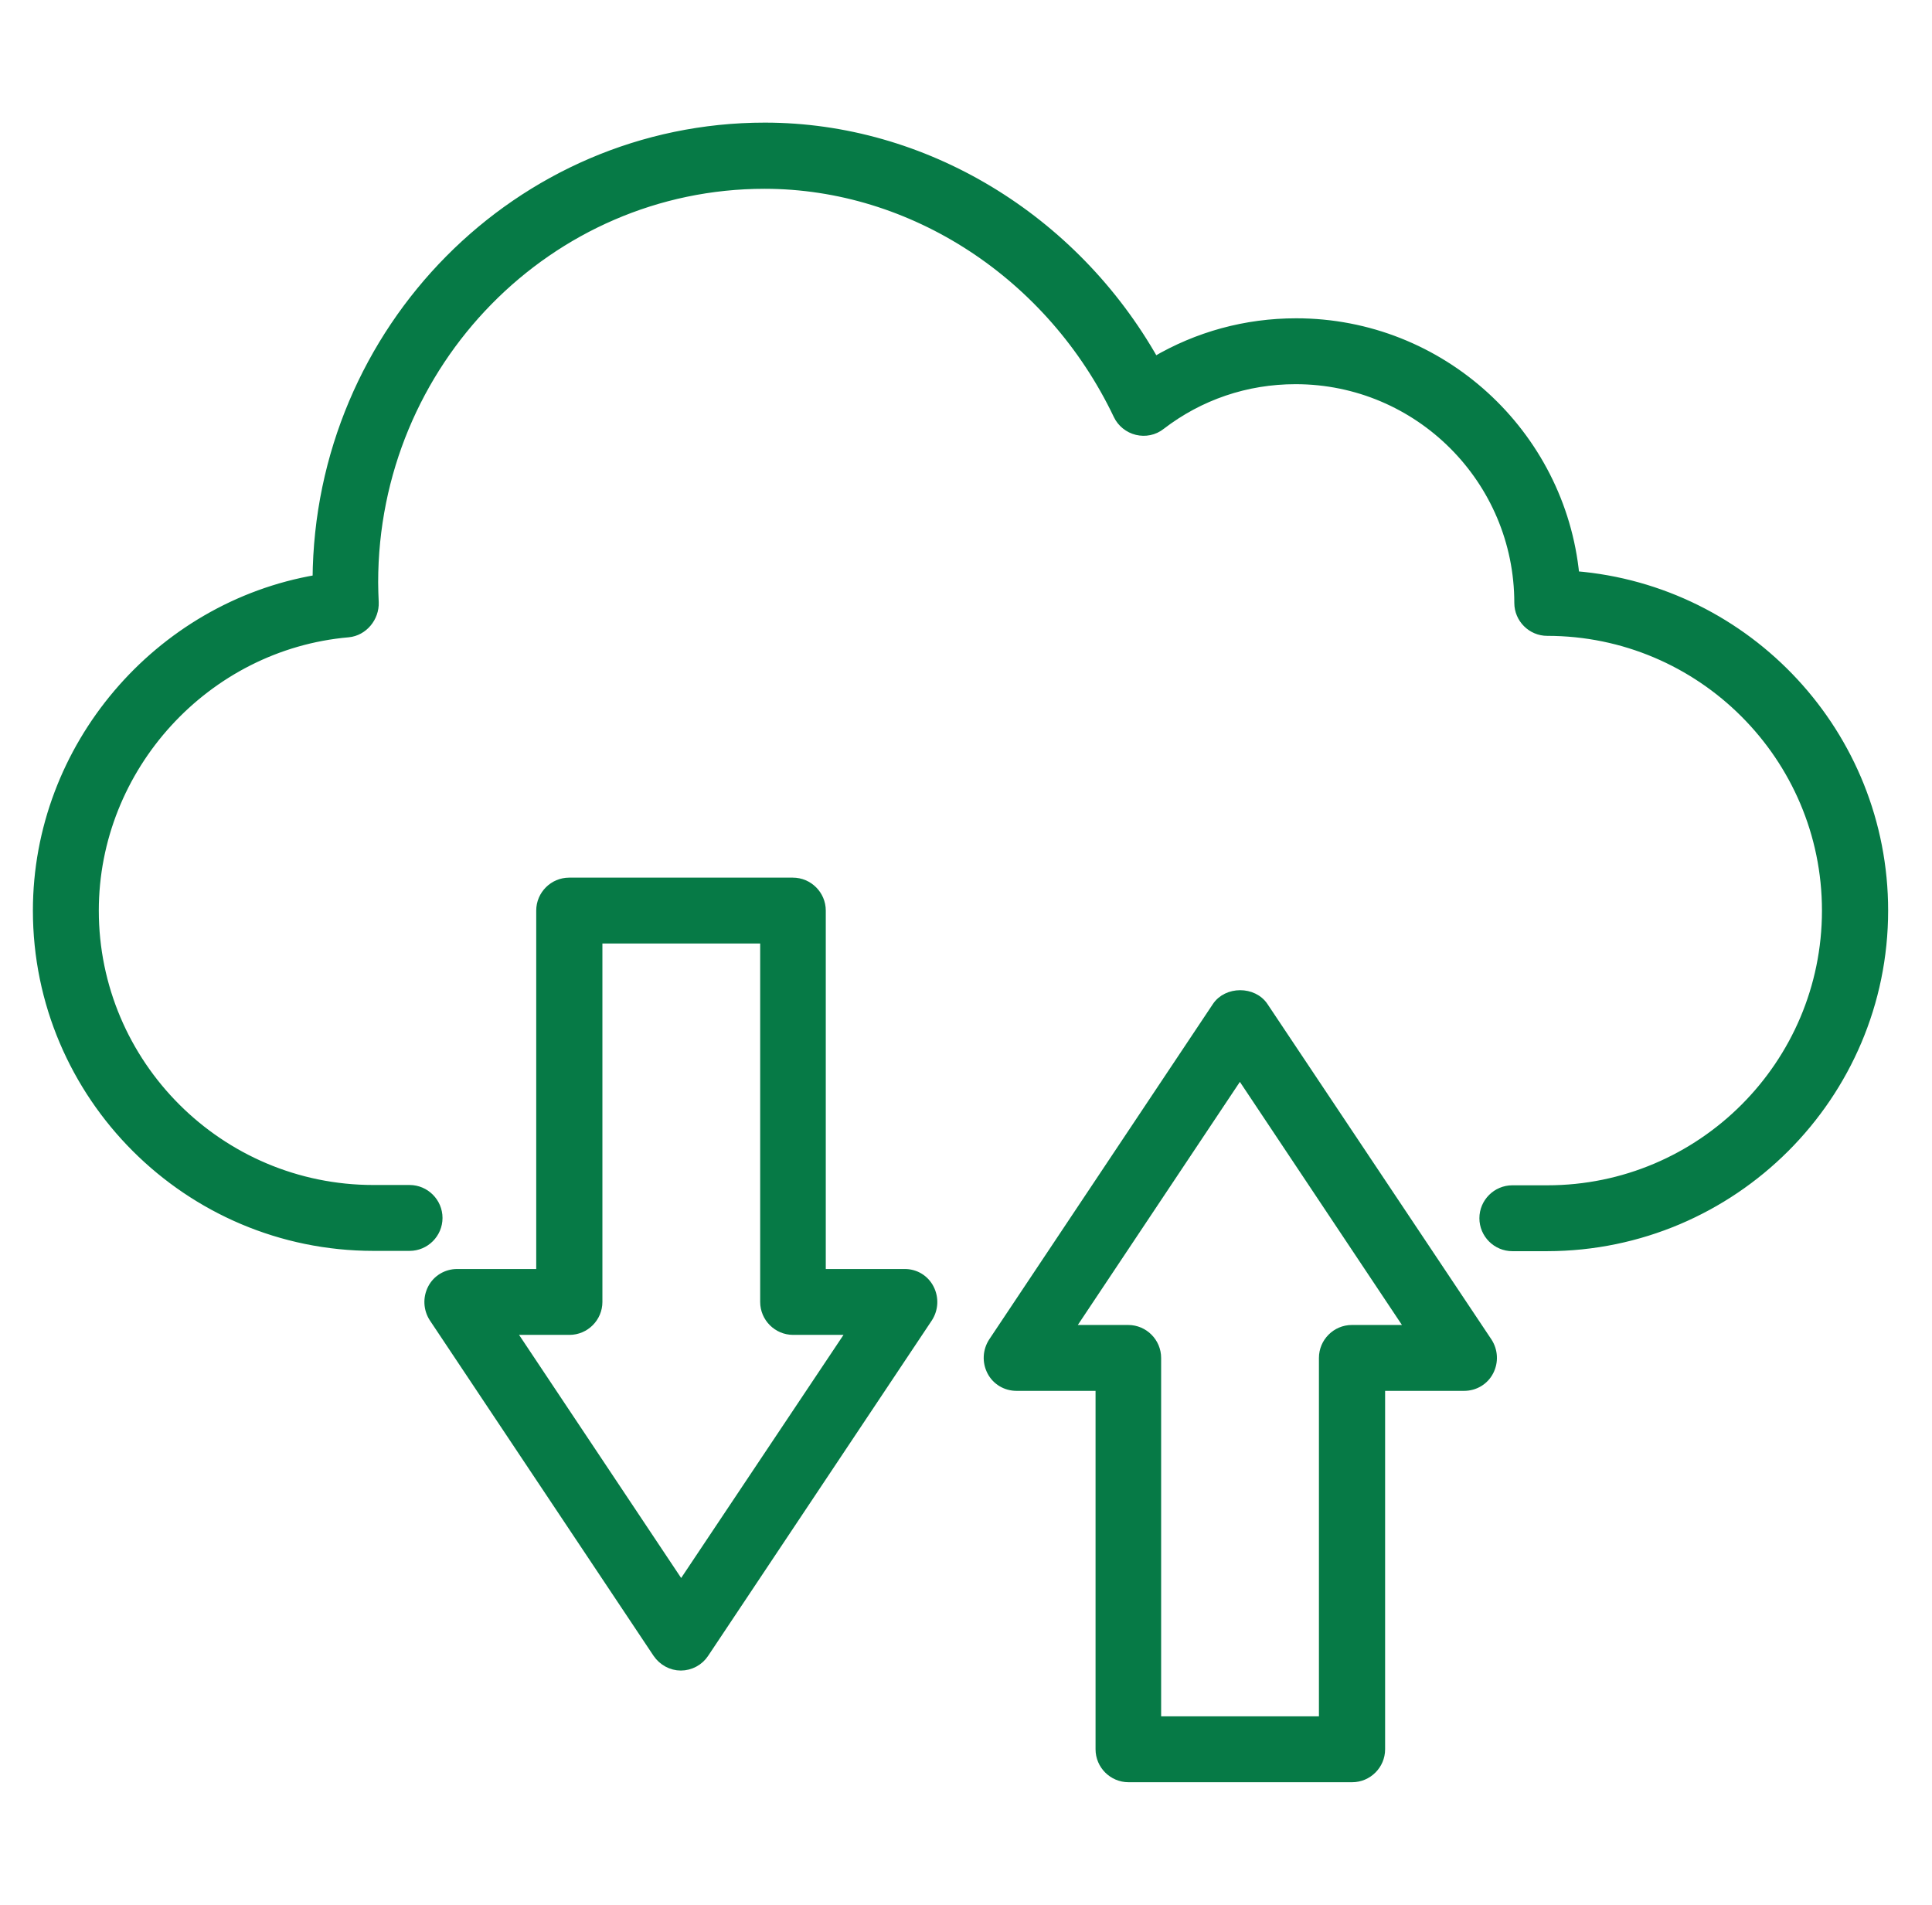 <?xml version="1.0" encoding="UTF-8"?>
<svg xmlns="http://www.w3.org/2000/svg" width="71" height="70" viewBox="0 0 71 70" fill="none">
  <path d="M57.89 21.138C57.381 15.931 52.968 11.847 47.634 11.847C45.778 11.847 44.006 12.335 42.437 13.258C39.467 7.997 33.962 4.656 28.108 4.656C19.061 4.656 11.7 12.102 11.637 21.276C5.803 22.273 1.359 27.449 1.359 33.462C1.359 40.271 6.906 45.818 13.726 45.818H15.052C15.635 45.818 16.112 45.341 16.112 44.758C16.112 44.174 15.635 43.697 15.052 43.697H13.726C8.073 43.697 3.481 39.105 3.481 33.462C3.481 28.202 7.575 23.726 12.803 23.27C13.365 23.217 13.79 22.697 13.768 22.135C13.758 21.891 13.747 21.647 13.747 21.403C13.747 13.343 20.185 6.788 28.097 6.788C33.528 6.788 38.618 10.118 41.069 15.262C41.206 15.549 41.471 15.761 41.779 15.835C42.087 15.909 42.415 15.846 42.67 15.644C44.091 14.552 45.799 13.968 47.612 13.968C52.131 13.968 55.8 17.638 55.8 22.156C55.8 22.74 56.278 23.217 56.861 23.217C62.503 23.217 67.106 27.809 67.106 33.462C67.106 39.115 62.514 43.708 56.861 43.708H55.578C54.994 43.708 54.517 44.185 54.517 44.768C54.517 45.352 54.994 45.829 55.578 45.829H56.861C63.691 45.818 69.238 40.271 69.238 33.462C69.238 26.982 64.232 21.658 57.89 21.138Z" fill="#067A46" stroke="#067A46" stroke-width="0.3"></path>
  <path d="M33.251 46.784H30.197V33.462C30.197 32.879 29.72 32.402 29.136 32.402H20.916C20.333 32.402 19.856 32.879 19.856 33.462V46.784H16.801C16.409 46.784 16.048 46.996 15.868 47.346C15.688 47.696 15.709 48.109 15.921 48.438L24.141 60.763C24.342 61.059 24.671 61.24 25.021 61.24C25.371 61.24 25.71 61.059 25.901 60.763L34.121 48.438C34.333 48.109 34.354 47.696 34.174 47.346C33.994 46.996 33.644 46.784 33.251 46.784ZM25.032 58.259L18.795 48.905H20.927C21.511 48.905 21.988 48.428 21.988 47.844V34.523H28.086V47.844C28.086 48.428 28.564 48.905 29.147 48.905H31.279L25.032 58.259Z" fill="#067A46" stroke="#067A46" stroke-width="0.3"></path>
  <path d="M46.456 36.983C46.064 36.39 45.088 36.39 44.696 36.983L36.476 49.308C36.264 49.637 36.242 50.05 36.423 50.4C36.603 50.75 36.964 50.962 37.356 50.962H40.411V64.284C40.411 64.867 40.888 65.344 41.471 65.344H49.691C50.274 65.344 50.752 64.867 50.752 64.284V50.962H53.806C54.199 50.962 54.559 50.75 54.739 50.4C54.92 50.05 54.898 49.637 54.686 49.308L46.456 36.983ZM49.68 48.841C49.097 48.841 48.62 49.318 48.62 49.902V63.223H42.521V49.902C42.521 49.318 42.044 48.841 41.461 48.841H39.329L45.565 39.487L51.801 48.841H49.68Z" fill="#067A46" stroke="#067A46" stroke-width="0.3"></path>
</svg>
